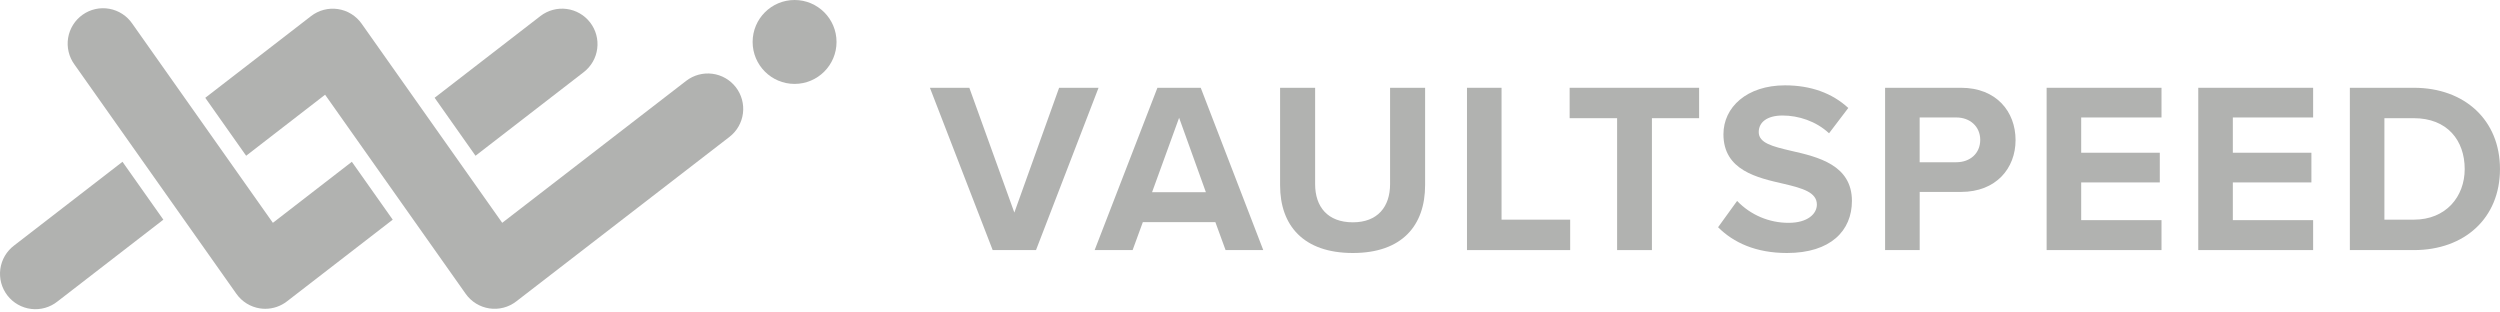 <svg width="160" height="20" viewBox="0 0 160 20" fill="none" xmlns="http://www.w3.org/2000/svg">
<g clip-path="url(#clip0_3820_2984)">
<path d="M59.514 5.618H62.037L64.918 13.605L67.783 5.618H70.307L66.304 16.006H63.532L59.514 5.618Z" fill="#B1B2B0"/>
<path d="M77.783 14.215H73.142L72.487 16.006H70.057L74.075 5.618H76.847L80.849 16.006H78.437L77.783 14.215ZM73.733 12.299H77.176L75.463 7.537L73.733 12.299Z" fill="#B1B2B0"/>
<path d="M81.926 5.618H84.168V11.782C84.168 13.231 84.963 14.228 86.583 14.228C88.171 14.228 88.965 13.231 88.965 11.782V5.618H91.207V11.847C91.207 14.432 89.731 16.192 86.583 16.192C83.405 16.192 81.926 14.417 81.926 11.863V5.618Z" fill="#B1B2B0"/>
<path d="M93.887 5.618H96.099V14.058H100.491V16.006H93.887V5.618Z" fill="#B1B2B0"/>
<path d="M103.495 7.564H100.457V5.618H108.743V7.564H105.723V16.006H103.495V7.564Z" fill="#B1B2B0"/>
<path d="M111.175 12.859C111.601 13.304 112.113 13.658 112.68 13.899C113.247 14.139 113.857 14.263 114.474 14.261C115.689 14.261 116.28 13.685 116.28 13.093C116.28 12.312 115.377 12.051 114.179 11.769C112.48 11.38 110.3 10.913 110.3 8.592C110.3 6.864 111.795 5.462 114.24 5.462C115.89 5.462 117.262 5.96 118.29 6.91L117.059 8.53C116.219 7.748 115.097 7.393 114.084 7.393C113.088 7.393 112.559 7.827 112.559 8.452C112.559 9.153 113.431 9.371 114.63 9.652C116.343 10.04 118.523 10.554 118.523 12.859C118.523 14.76 117.168 16.192 114.365 16.192C112.368 16.192 110.939 15.523 109.957 14.543L111.175 12.859Z" fill="#B1B2B0"/>
<path d="M120.646 5.618H125.508C127.765 5.618 128.996 7.144 128.996 8.966C128.996 10.772 127.75 12.283 125.508 12.283H122.86V16.006H120.646V5.618ZM125.209 7.518H122.858V10.383H125.209C126.078 10.383 126.735 9.822 126.735 8.95C126.733 8.094 126.078 7.518 125.206 7.518H125.209Z" fill="#B1B2B0"/>
<path d="M130.984 5.618H138.336V7.518H133.196V9.775H138.227V11.675H133.196V14.089H138.336V16.005H130.984V5.618Z" fill="#B1B2B0"/>
<path d="M140.689 5.618H148.04V7.518H142.901V9.775H147.93V11.675H142.901V14.089H148.04V16.005H140.689V5.618Z" fill="#B1B2B0"/>
<path d="M150.391 5.618H154.487C157.741 5.618 159.999 7.689 159.999 10.819C159.999 13.95 157.742 16.006 154.487 16.006H150.391V5.618ZM154.487 14.058C156.543 14.058 157.741 12.582 157.741 10.819C157.741 8.981 156.62 7.564 154.487 7.564H152.602V14.058H154.487Z" fill="#B1B2B0"/>
<path d="M50.853 5.37C52.336 5.37 53.538 4.168 53.538 2.685C53.538 1.202 52.336 0 50.853 0C49.37 0 48.168 1.202 48.168 2.685C48.168 4.168 49.37 5.37 50.853 5.37Z" fill="#B1B2B0"/>
<path d="M7.839 10.354L0.913 15.704C0.672 15.884 0.469 16.11 0.315 16.369C0.162 16.628 0.062 16.915 0.021 17.213C-0.02 17.512 -0.001 17.815 0.076 18.106C0.154 18.397 0.289 18.669 0.473 18.908C0.657 19.146 0.887 19.345 1.148 19.493C1.41 19.642 1.699 19.737 1.998 19.772C2.297 19.808 2.6 19.784 2.889 19.701C3.179 19.618 3.449 19.478 3.684 19.29L10.455 14.059L7.839 10.354Z" fill="#B1B2B0"/>
<path d="M47.094 5.583C46.727 5.108 46.186 4.797 45.59 4.721C44.995 4.644 44.393 4.807 43.917 5.173L32.142 14.26L23.144 1.515C22.968 1.265 22.743 1.054 22.483 0.893C22.223 0.732 21.933 0.626 21.63 0.581C21.328 0.535 21.019 0.552 20.723 0.629C20.428 0.706 20.15 0.842 19.909 1.029L13.137 6.26L15.753 9.968L20.806 6.062L29.804 18.804C29.98 19.054 30.205 19.265 30.465 19.426C30.725 19.586 31.015 19.692 31.317 19.738C31.619 19.784 31.928 19.767 32.224 19.691C32.52 19.614 32.797 19.478 33.039 19.291L46.684 8.762C46.92 8.58 47.118 8.353 47.266 8.095C47.414 7.837 47.51 7.552 47.548 7.257C47.586 6.962 47.565 6.662 47.487 6.375C47.41 6.088 47.276 5.819 47.094 5.583Z" fill="#B1B2B0"/>
<path d="M37.767 1.436C37.585 1.2 37.358 1.003 37.1 0.855C36.842 0.707 36.557 0.611 36.262 0.573C35.967 0.535 35.667 0.555 35.38 0.633C35.093 0.711 34.824 0.844 34.588 1.026L27.816 6.257L30.433 9.968L37.358 4.618C37.594 4.436 37.792 4.209 37.941 3.951C38.089 3.692 38.185 3.407 38.222 3.111C38.26 2.816 38.24 2.516 38.161 2.228C38.083 1.941 37.949 1.671 37.767 1.436Z" fill="#B1B2B0"/>
<path d="M22.518 10.354L17.464 14.261L8.467 1.515C8.298 1.267 8.081 1.055 7.828 0.891C7.576 0.728 7.294 0.616 6.998 0.563C6.703 0.509 6.399 0.515 6.106 0.58C5.812 0.645 5.535 0.768 5.289 0.942C5.044 1.115 4.835 1.335 4.676 1.59C4.516 1.845 4.409 2.129 4.36 2.425C4.311 2.722 4.322 3.025 4.392 3.317C4.461 3.61 4.588 3.885 4.765 4.128L15.126 18.8C15.302 19.051 15.527 19.263 15.787 19.424C16.047 19.585 16.338 19.692 16.64 19.738C16.752 19.754 16.864 19.763 16.977 19.763C17.478 19.763 17.965 19.596 18.362 19.29L25.134 14.059L22.518 10.354Z" fill="#B1B2B0"/>
</g>
<defs>
<clipPath id="clip0_3820_2984">
<rect width="160" height="20" fill="white"/>
</clipPath>
</defs>
</svg>
